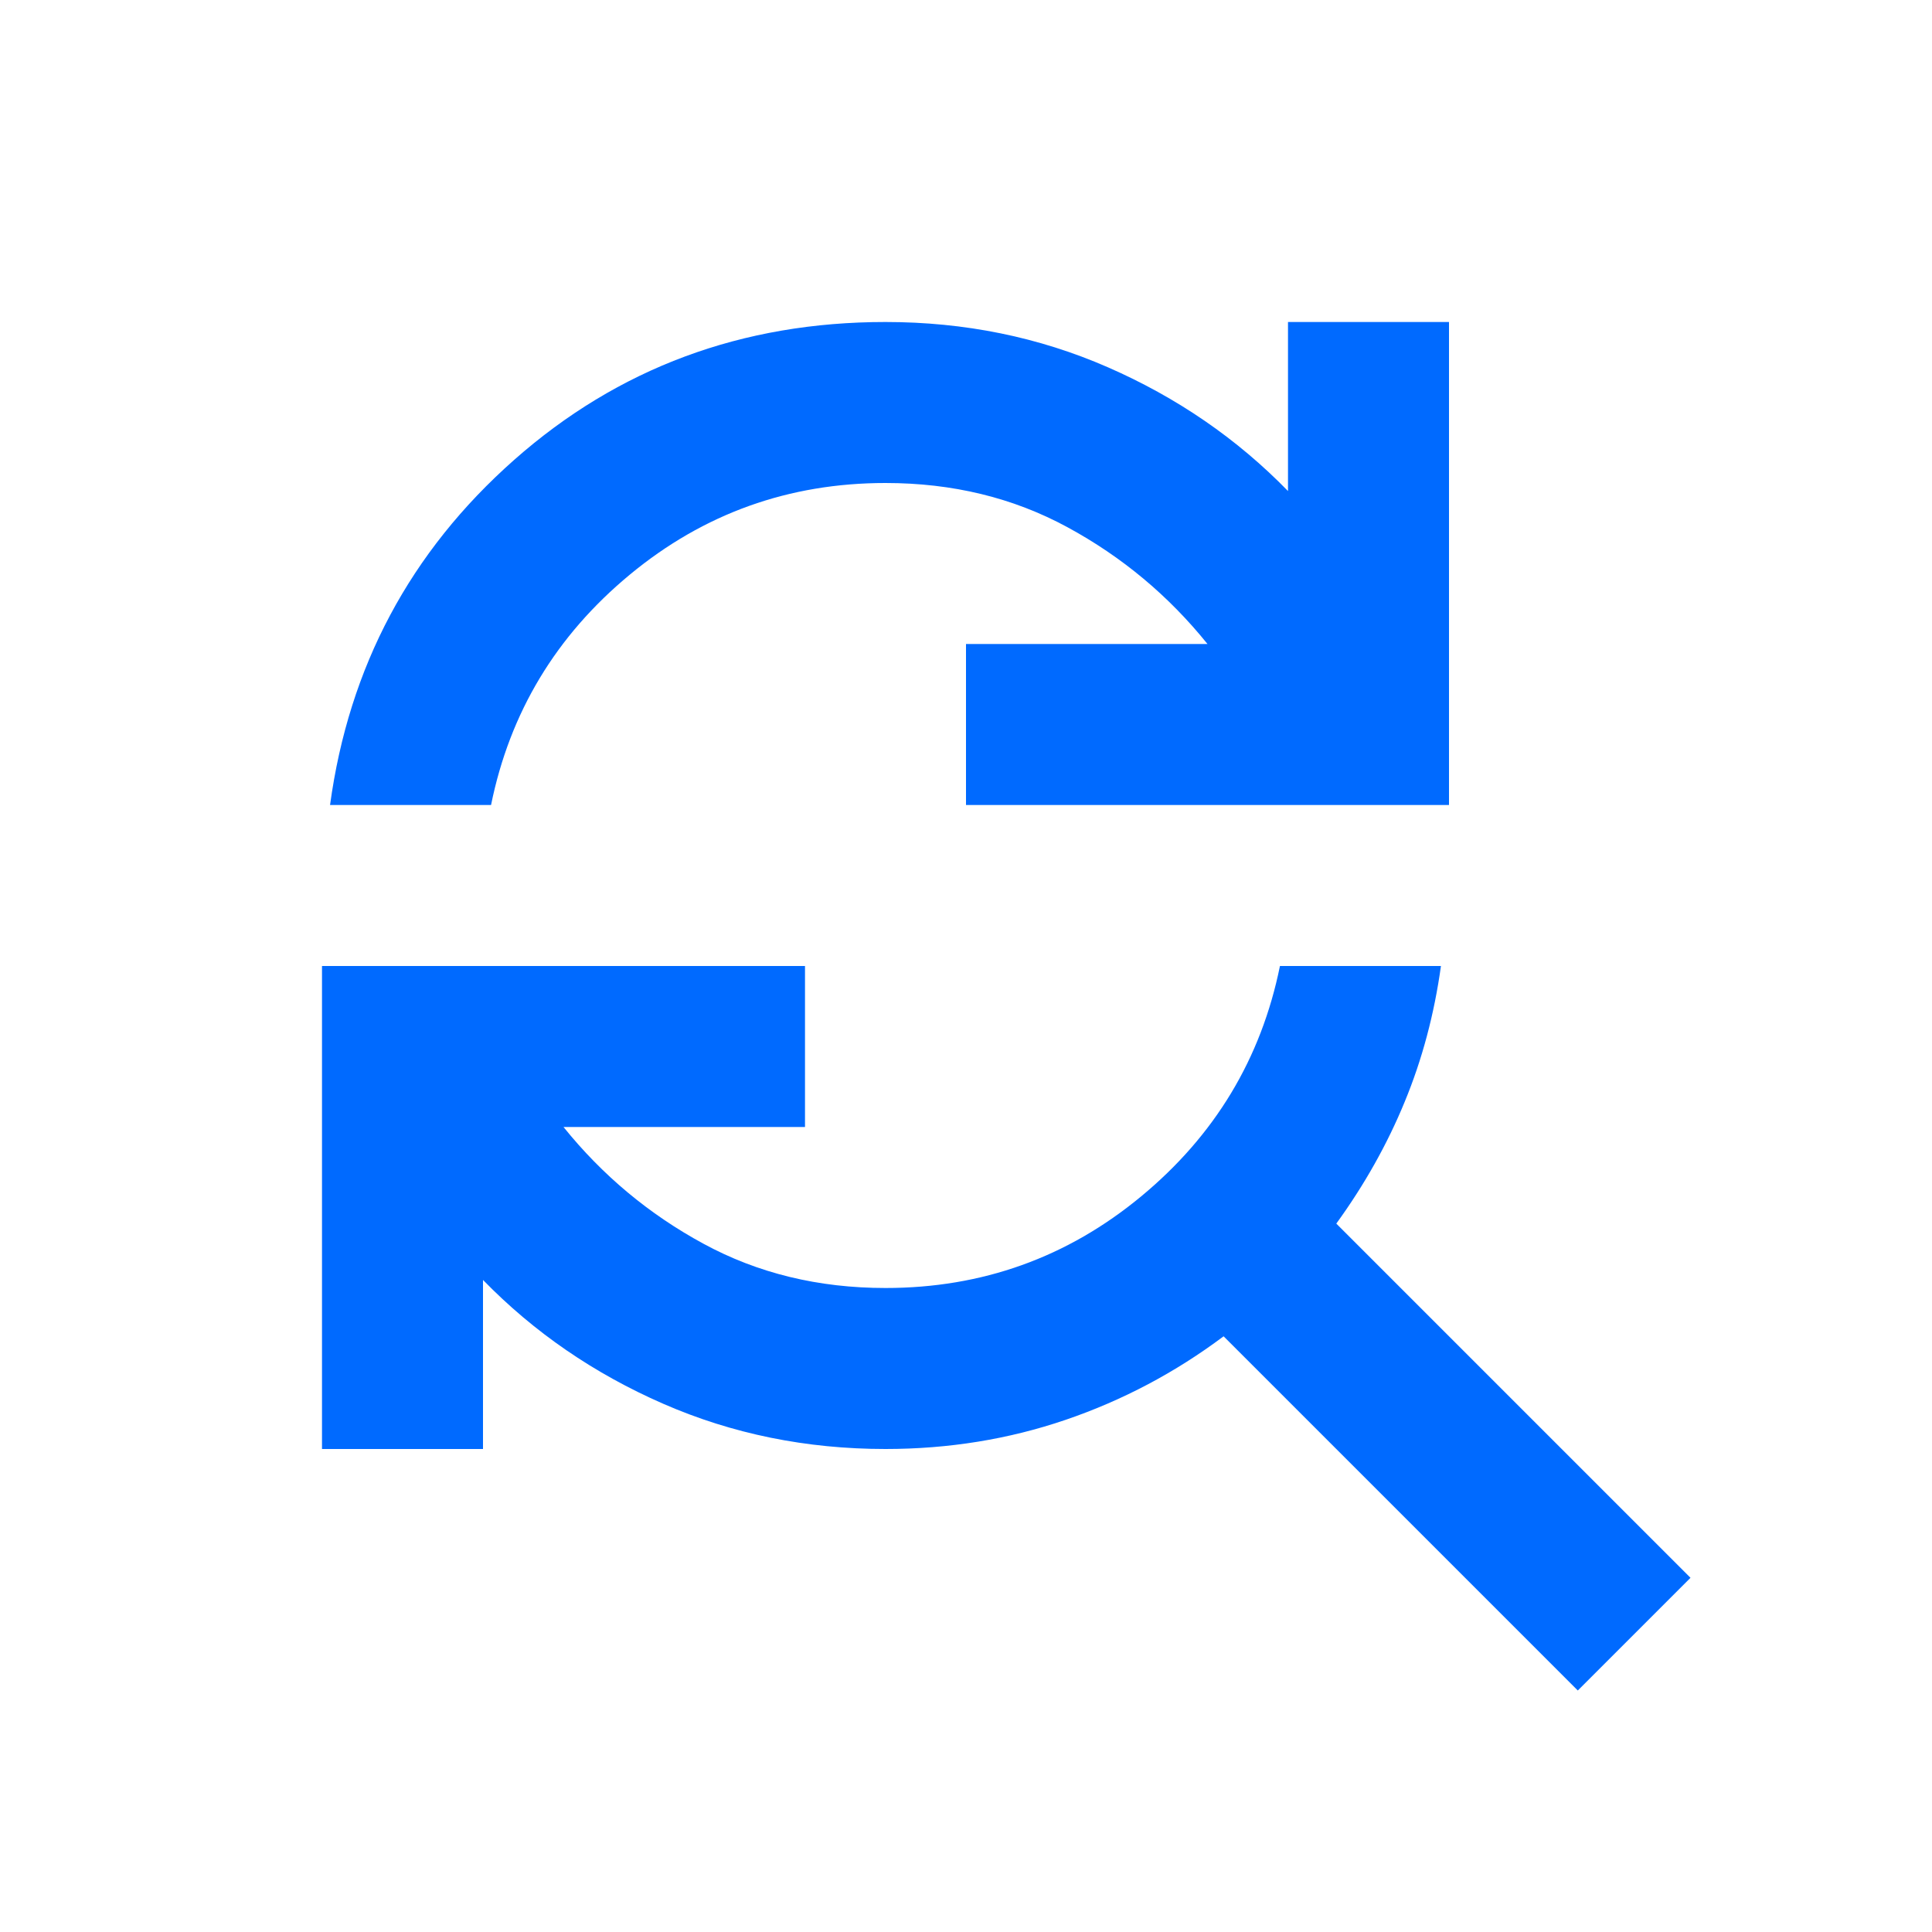 <svg width="30" height="30" viewBox="0 0 30 30" fill="none" xmlns="http://www.w3.org/2000/svg">
<mask id="mask0_15909_32526" style="mask-type:alpha" maskUnits="userSpaceOnUse" x="0" y="0" width="30" height="30">
<rect width="30" height="30" fill="#D9D9D9"/>
</mask>
<g mask="url(#mask0_15909_32526)">
<path d="M5.125 12.5C5.417 10.354 6.37 8.568 7.984 7.141C9.599 5.714 11.521 5 13.75 5C14.979 5 16.13 5.234 17.203 5.703C18.276 6.172 19.208 6.812 20 7.625V5H22.5V12.5H15V10H18.75C18.146 9.25 17.422 8.646 16.578 8.188C15.734 7.729 14.792 7.5 13.75 7.5C12.25 7.5 10.927 7.974 9.781 8.922C8.635 9.87 7.917 11.062 7.625 12.5H5.125ZM24.5 26.25L19 20.75C18.25 21.312 17.432 21.745 16.547 22.047C15.662 22.349 14.729 22.5 13.75 22.5C12.521 22.5 11.37 22.266 10.297 21.797C9.224 21.328 8.292 20.688 7.5 19.875V22.5H5V15H12.5V17.5H8.75C9.354 18.25 10.078 18.854 10.922 19.312C11.766 19.771 12.708 20 13.75 20C15.25 20 16.573 19.526 17.719 18.578C18.865 17.63 19.583 16.438 19.875 15H22.375C22.271 15.75 22.083 16.453 21.812 17.109C21.542 17.766 21.188 18.396 20.75 19L26.25 24.5L24.5 26.25Z" fill="#006AFF"/>
</g>
</svg>
